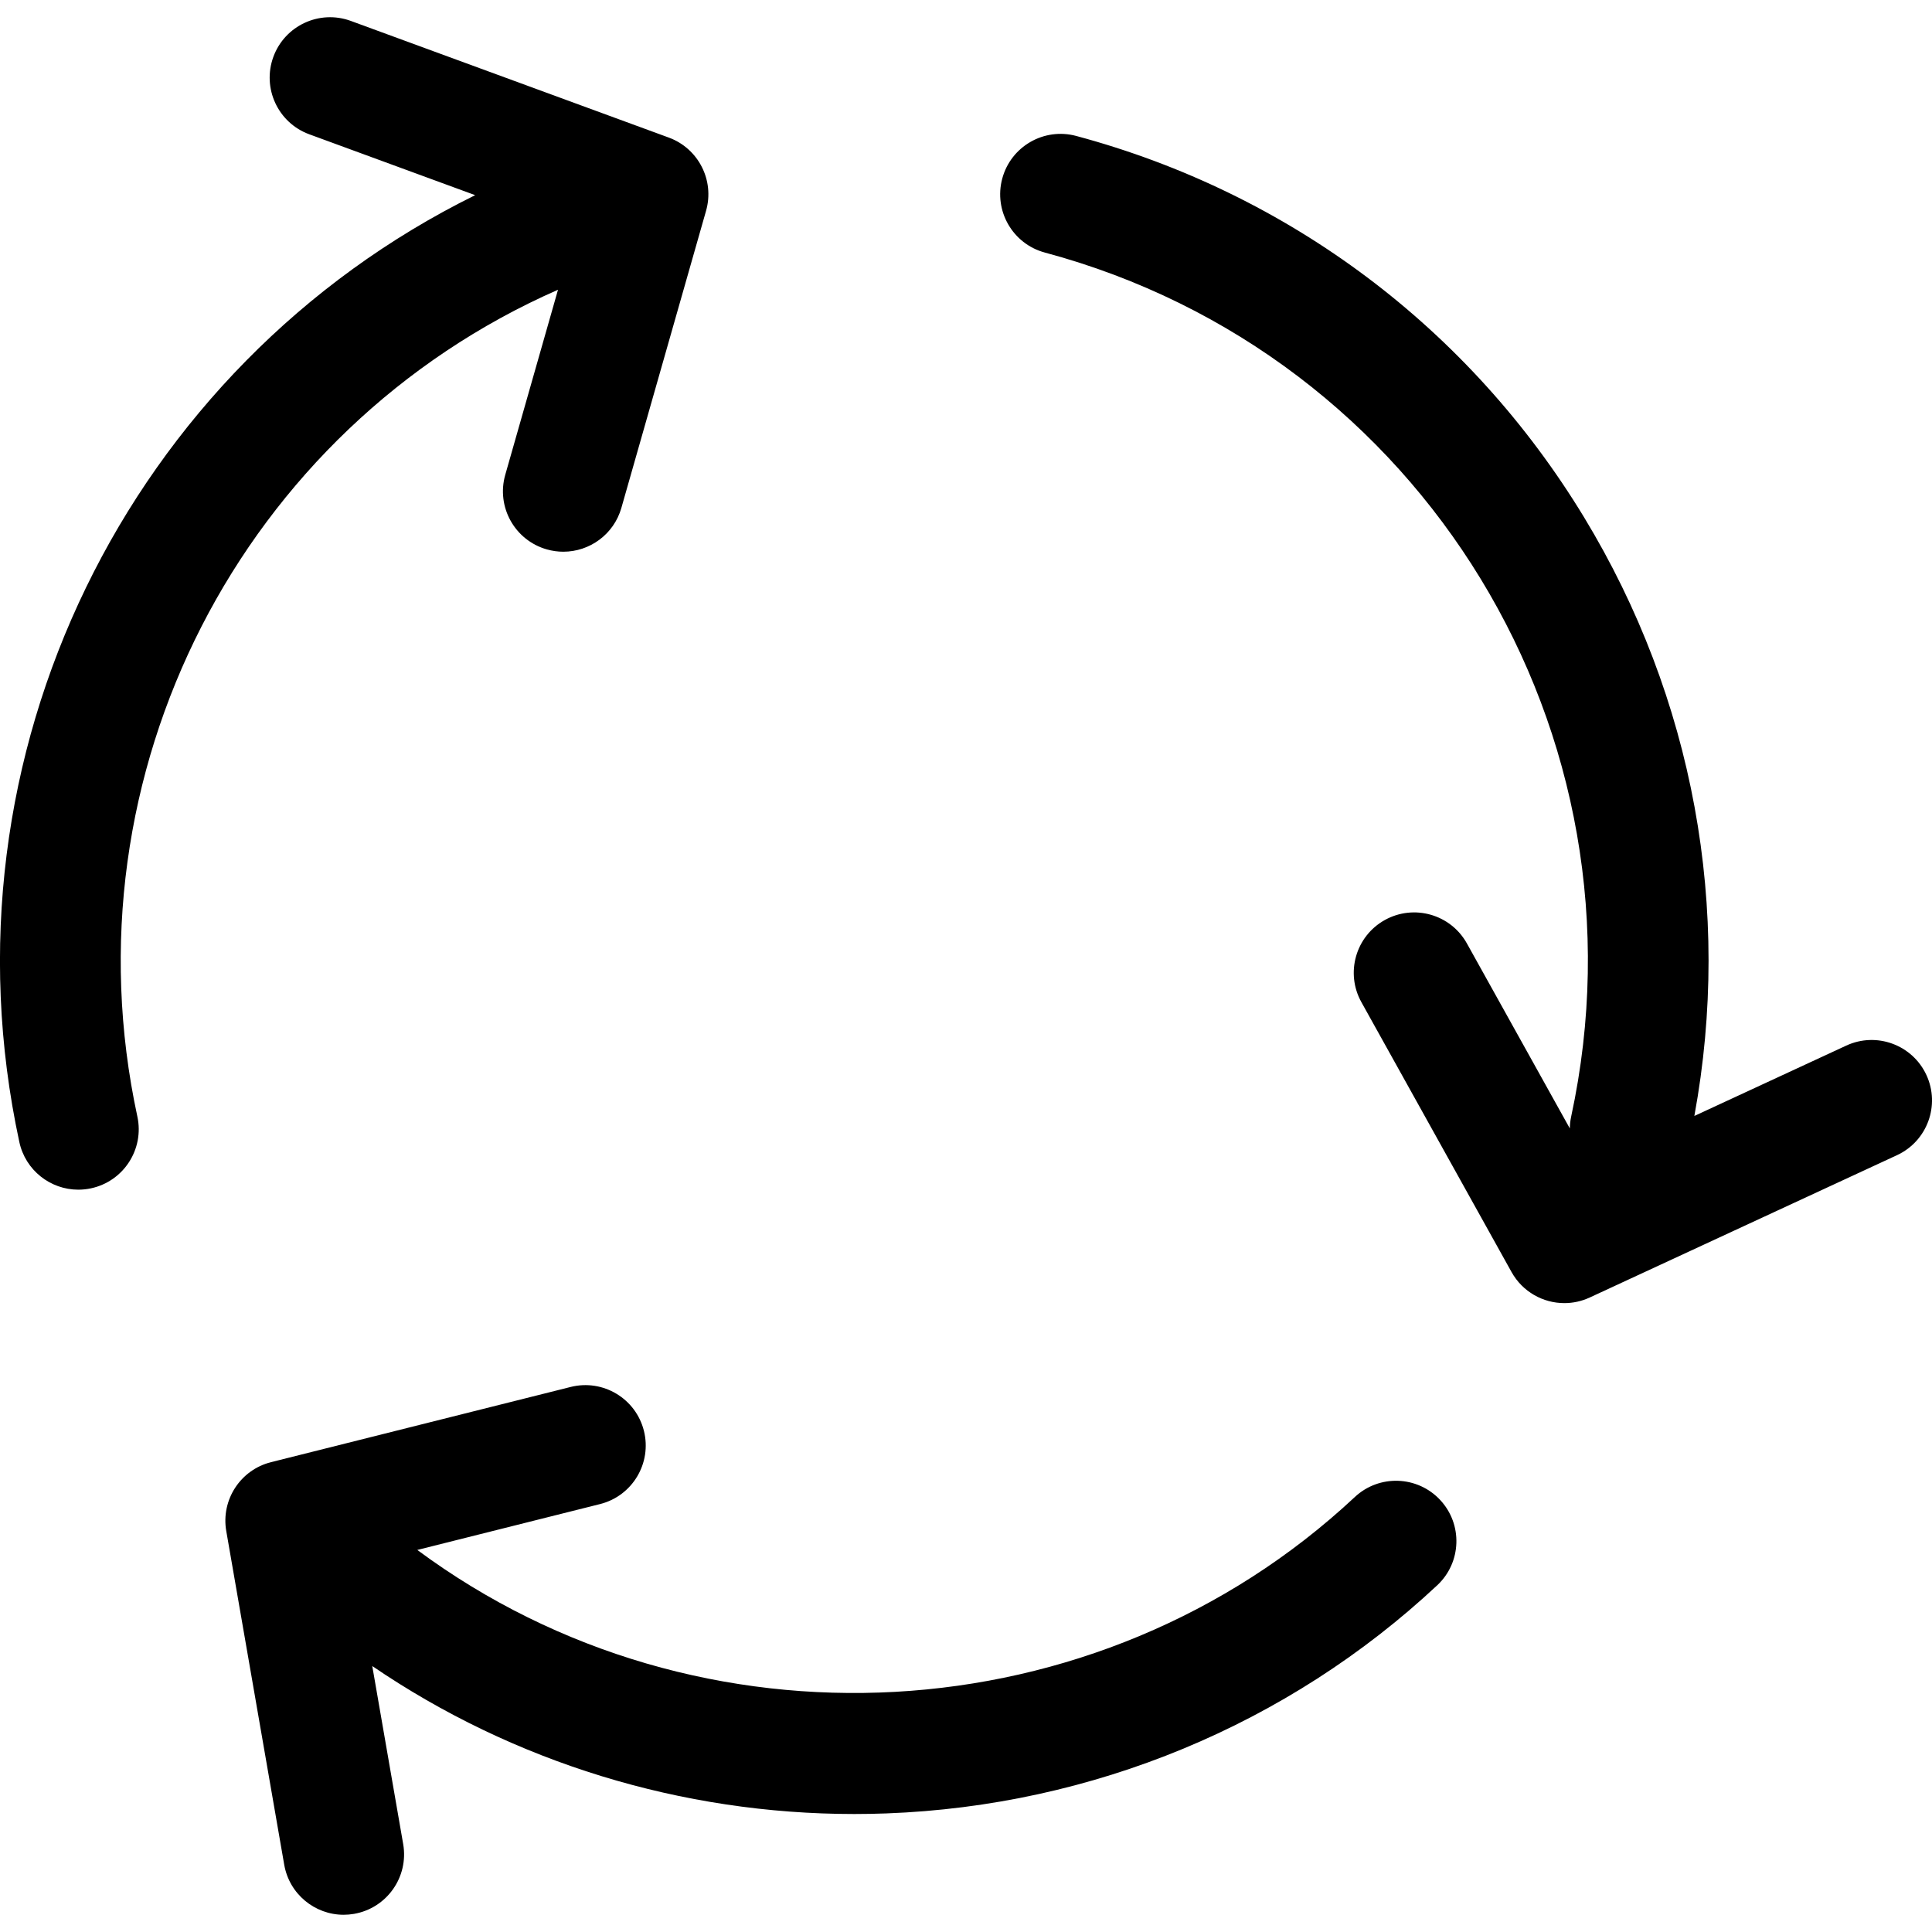 <svg xmlns="http://www.w3.org/2000/svg" id="Layer_1" viewBox="0 0 512 512"><path d="m36.404 295.898c1.864 8.638-3.627 17.151-12.265 19.015-1.138.245-2.272.363-3.391.363-7.374 0-14.006-5.128-15.624-12.628-22.142-102.612 29.039-205.653 120.802-250.929l-43.967-16.131c-8.296-3.043-12.554-12.235-9.51-20.531 3.043-8.295 12.236-12.553 20.531-9.51l84.258 30.912c7.865 2.885 12.173 11.35 9.876 19.406l-22.439 78.726c-2.004 7.032-8.412 11.618-15.379 11.618-1.452 0-2.928-.199-4.394-.617-8.498-2.422-13.424-11.274-11.001-19.772l13.977-49.035c-83.64 36.75-131.108 128.123-111.474 219.113zm322.634 100.834c-68.183 63.712-173.859 69.287-248.449 14.02l48.431-12.157c8.57-2.151 13.774-10.844 11.623-19.414-2.151-8.569-10.838-13.773-19.414-11.623l-79.398 19.93c-8.126 2.04-13.302 10.002-11.868 18.257l15.358 88.426c1.351 7.779 8.109 13.265 15.745 13.265.908 0 1.83-.078 2.757-.239 8.706-1.512 14.538-9.796 13.025-18.502l-8.193-47.173c37.397 25.491 81.945 39.211 127.741 39.211 2.834 0 5.677-.053 8.519-.158 54.574-2.025 106.414-23.498 145.971-60.461 6.456-6.033 6.8-16.158.767-22.614-6.034-6.459-16.159-6.8-22.615-.768zm151.481-111.845c-3.715-8.019-13.229-11.509-21.243-7.793l-40.253 18.645c10.067-54.735-.198-110.801-29.213-158.632-30.351-50.032-78.154-85.93-134.605-101.08-8.533-2.289-17.31 2.771-19.601 11.306-2.29 8.535 2.771 17.311 11.306 19.601 100.114 26.868 161.375 127.441 139.467 228.966-.228 1.054-.342 2.105-.358 3.144l-27.275-49.023c-4.297-7.722-14.036-10.498-21.761-6.202-7.722 4.296-10.498 14.038-6.202 21.761l39.8 71.535c2.91 5.229 8.349 8.224 13.991 8.224 2.255 0 4.544-.479 6.715-1.484l81.438-37.722c8.018-3.718 11.507-13.229 7.794-21.246z"></path></svg>